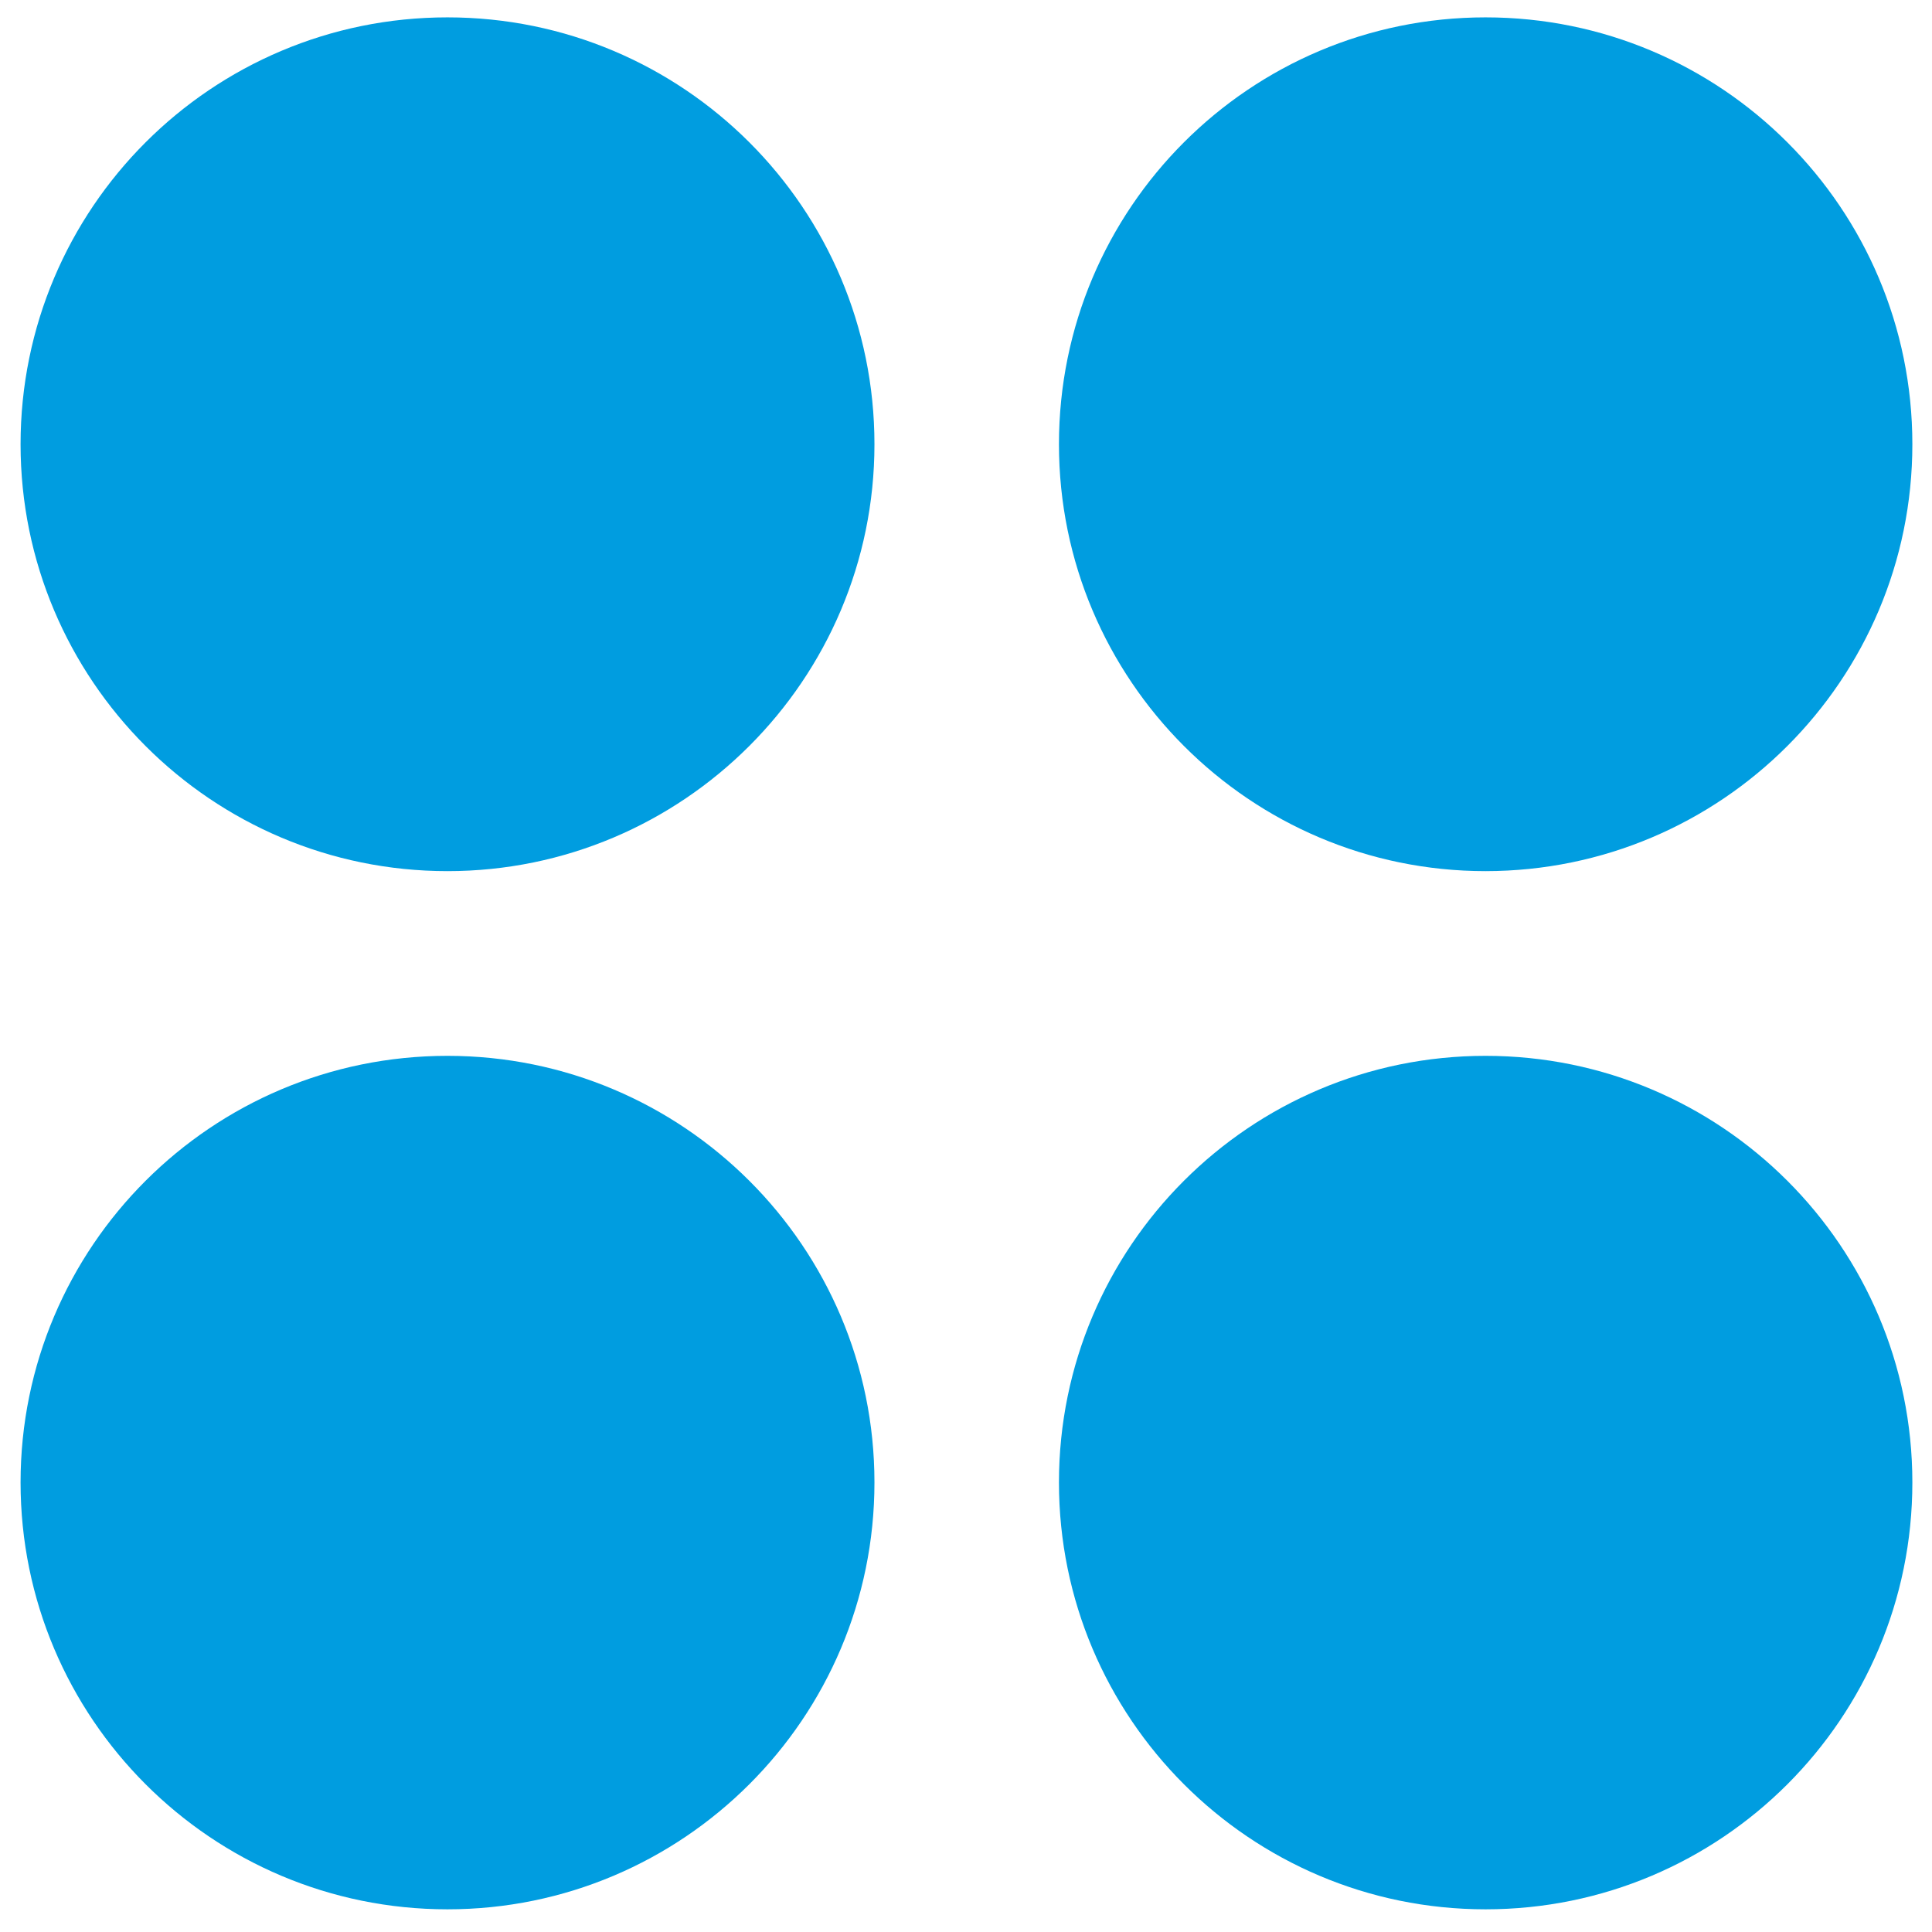 <svg xmlns="http://www.w3.org/2000/svg" xmlns:xlink="http://www.w3.org/1999/xlink" width="500" zoomAndPan="magnify" viewBox="0 0 375 375" height="500" preserveAspectRatio="xMidYMid meet" version="1.0"><path fill="#009de0" d="M 169.73 86.227 C 169.73 131.941 132.566 169.086 86.852 169.086 C 41.102 169.086 3.992 131.98 3.992 86.227 C 3.992 40.422 41.102 3.371 86.852 3.371 C 132.566 3.371 169.73 40.402 169.73 86.227 M 371.188 86.227 C 371.188 40.422 334.078 3.371 288.348 3.371 C 242.633 3.371 205.543 40.422 205.543 86.227 C 205.543 131.941 242.633 169.086 288.348 169.086 C 334.098 169.066 371.188 131.961 371.188 86.227 M 169.73 287.742 C 169.73 241.988 132.566 204.938 86.852 204.938 C 41.102 204.938 3.992 241.988 3.992 287.742 C 3.992 333.492 41.102 370.598 86.852 370.598 C 132.566 370.598 169.73 333.512 169.73 287.742 M 371.188 287.742 C 371.188 241.988 334.078 204.938 288.348 204.938 C 242.633 204.938 205.543 241.988 205.543 287.742 C 205.543 333.492 242.633 370.598 288.348 370.598 C 334.098 370.598 371.188 333.512 371.188 287.742 " fill-opacity="1" fill-rule="nonzero"/></svg>